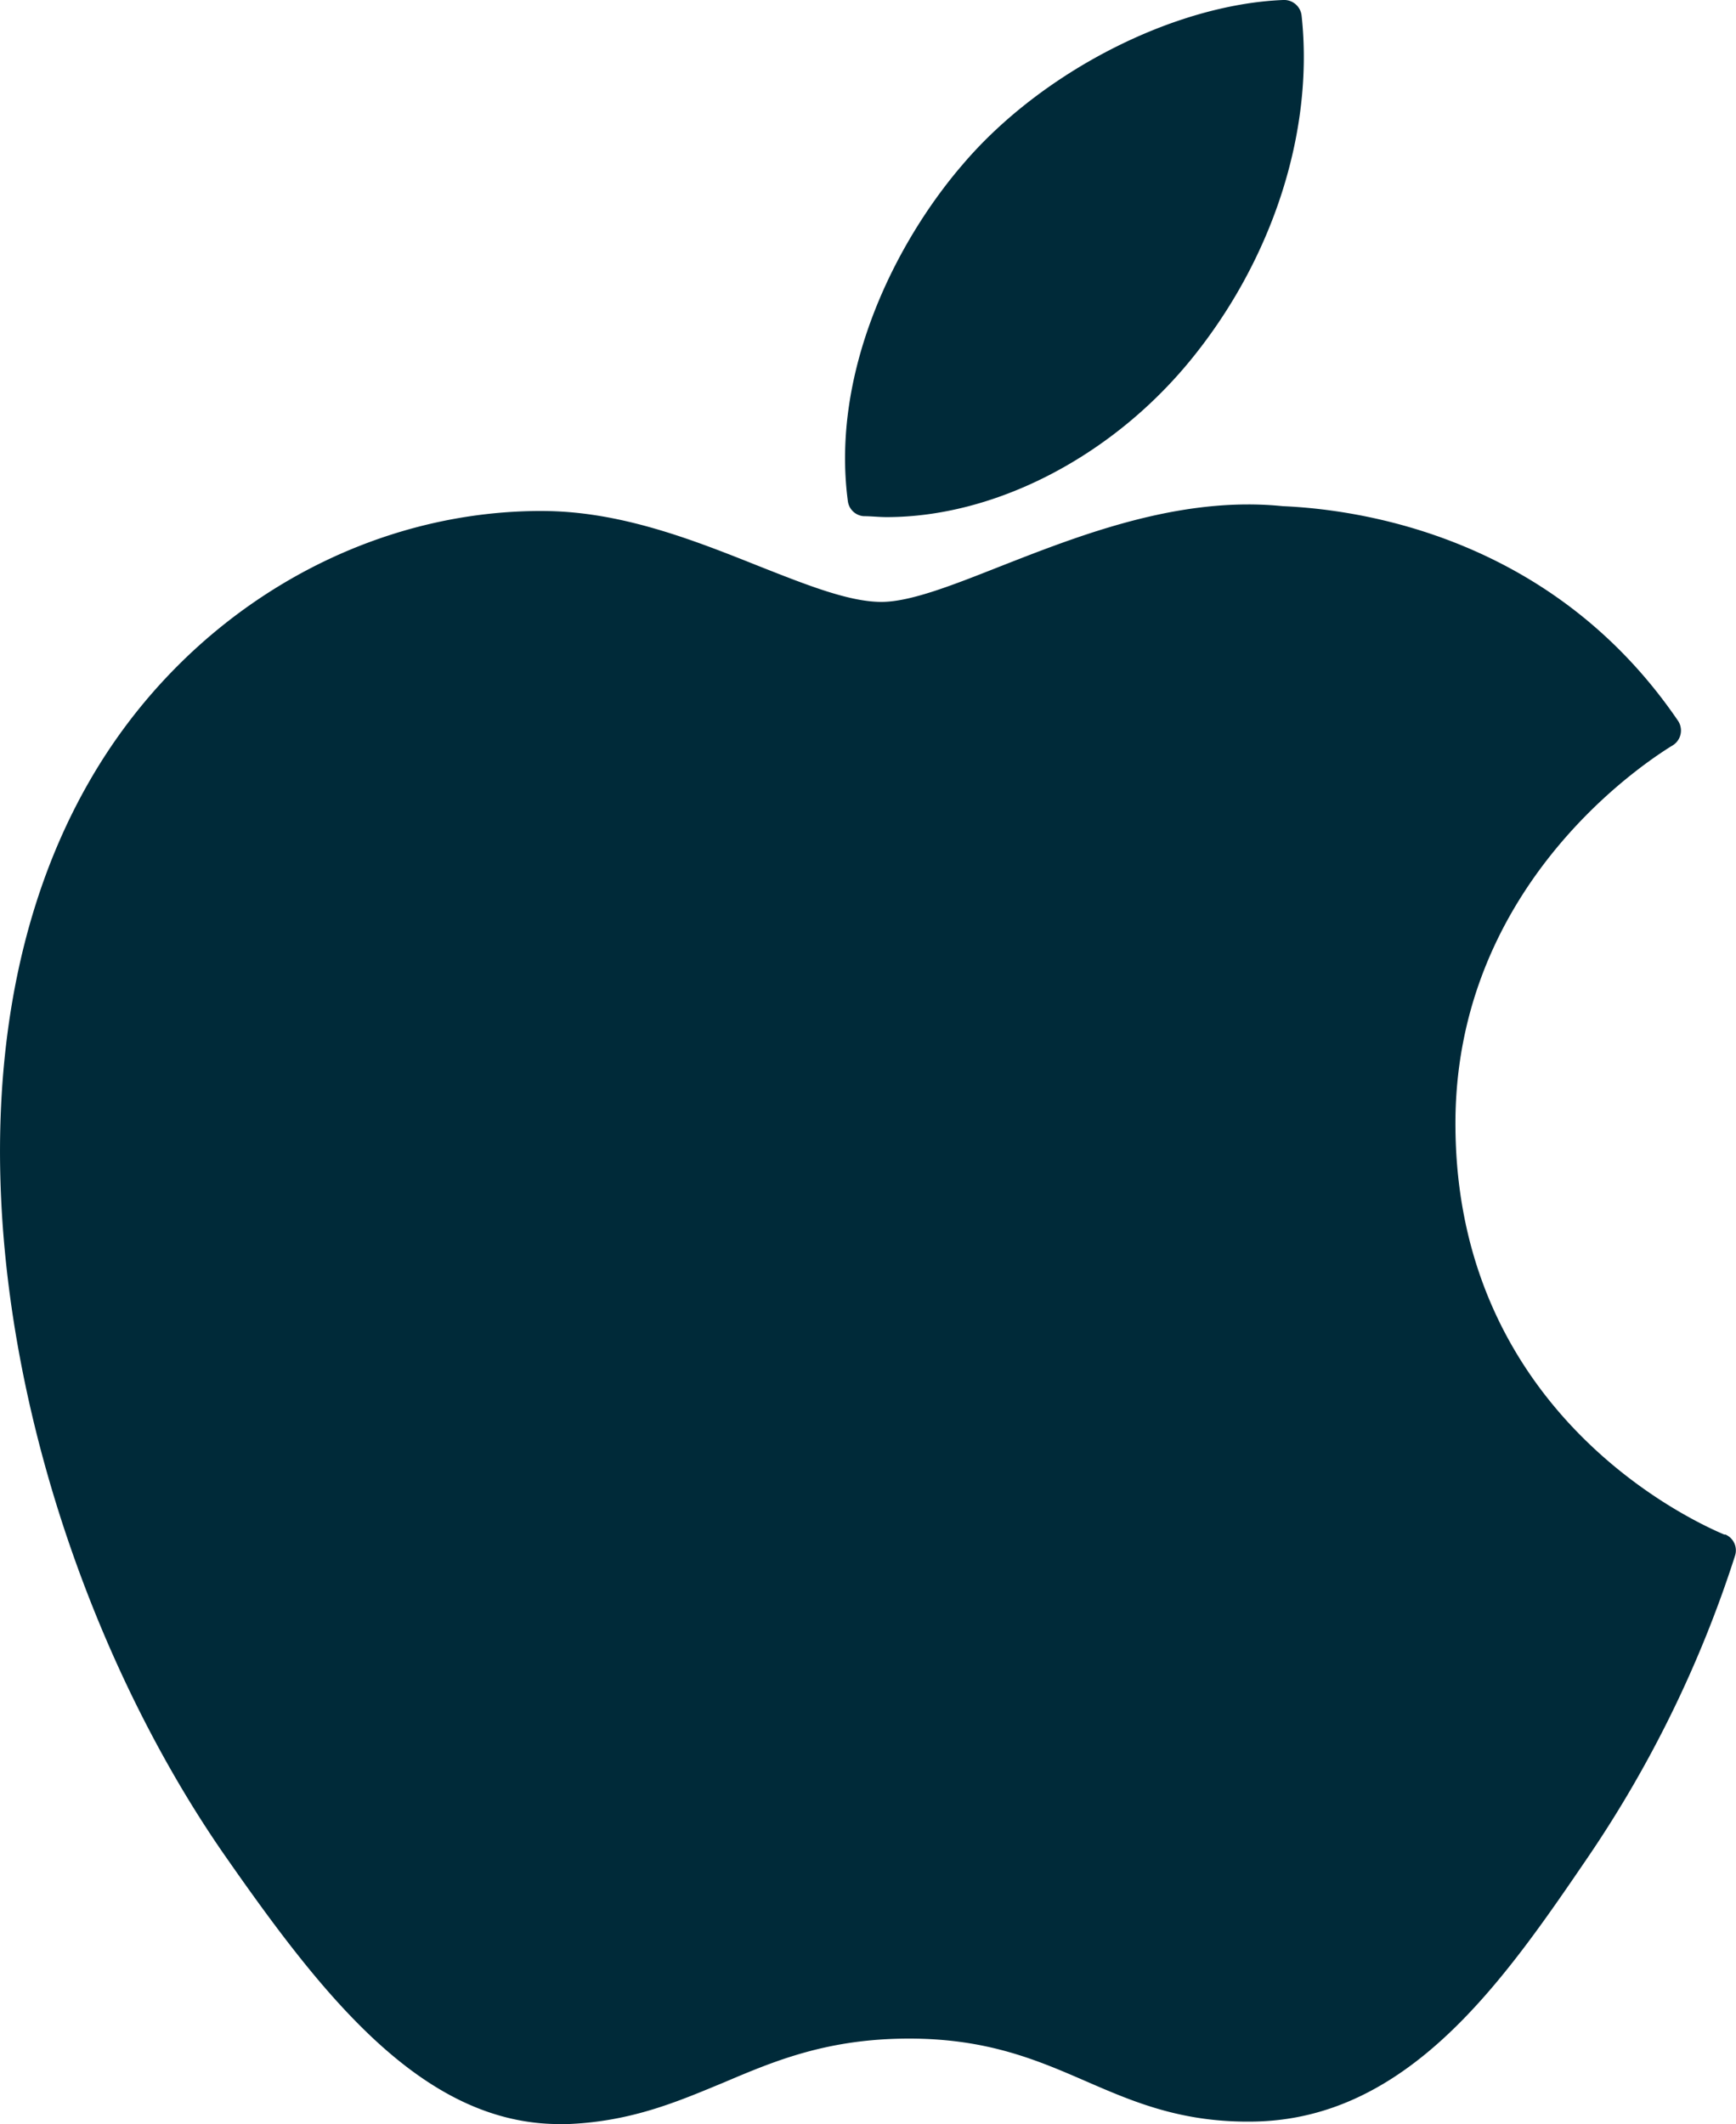 <svg xmlns="http://www.w3.org/2000/svg" viewBox="0 0 150.86 184.6"><defs><style>.cls-1{fill:#002a39}</style></defs><g id="Layer_2" data-name="Layer 2"><g id="Layer_1-2" data-name="Layer 1"><path class="cls-1" d="M7.79 67.86C-7.82 94.94 2.1 136 19.36 161c8.64 12.42 17.33 23.6 29.28 23.6h.68c5.61-.22 9.67-2 13.59-3.62 4.4-1.87 9-3.81 16.1-3.81 6.79 0 11.13 1.87 15.32 3.69s8.39 3.64 14.68 3.52c13.46-.25 21.72-12.32 29-23a101.93 101.93 0 0 0 12.71-26l.05-.16a1.5 1.5 0 0 0-.81-1.85.27.27 0 0 0-.11 0c-2.36-1-23.15-10.19-23.37-35.33-.2-20.41 15.59-31.22 18.76-33.19l.15-.09a1.52 1.52 0 0 0 .43-2.12c-10.9-16-27.62-18.36-34.34-18.65a29.69 29.69 0 0 0-3-.15c-7.9 0-15.47 3-21.55 5.38-4.2 1.66-7.83 3.09-10.33 3.09-2.81 0-6.45-1.45-10.68-3.12-5.64-2.25-12-4.78-18.82-4.78h-.48C30.88 44.57 16 53.59 7.79 67.86z"/><path class="cls-1" d="M111.5 0c-9.54.39-21 6.26-27.82 14.27-5.82 6.74-11.5 18-10 29.29a1.5 1.5 0 0 0 1.38 1.3c.65 0 1.3.08 2 .08 9.33 0 19.39-5.16 26.26-13.47 7.24-8.77 10.89-20 9.79-30.12A1.53 1.53 0 0 0 111.5 0z"/></g></g></svg>